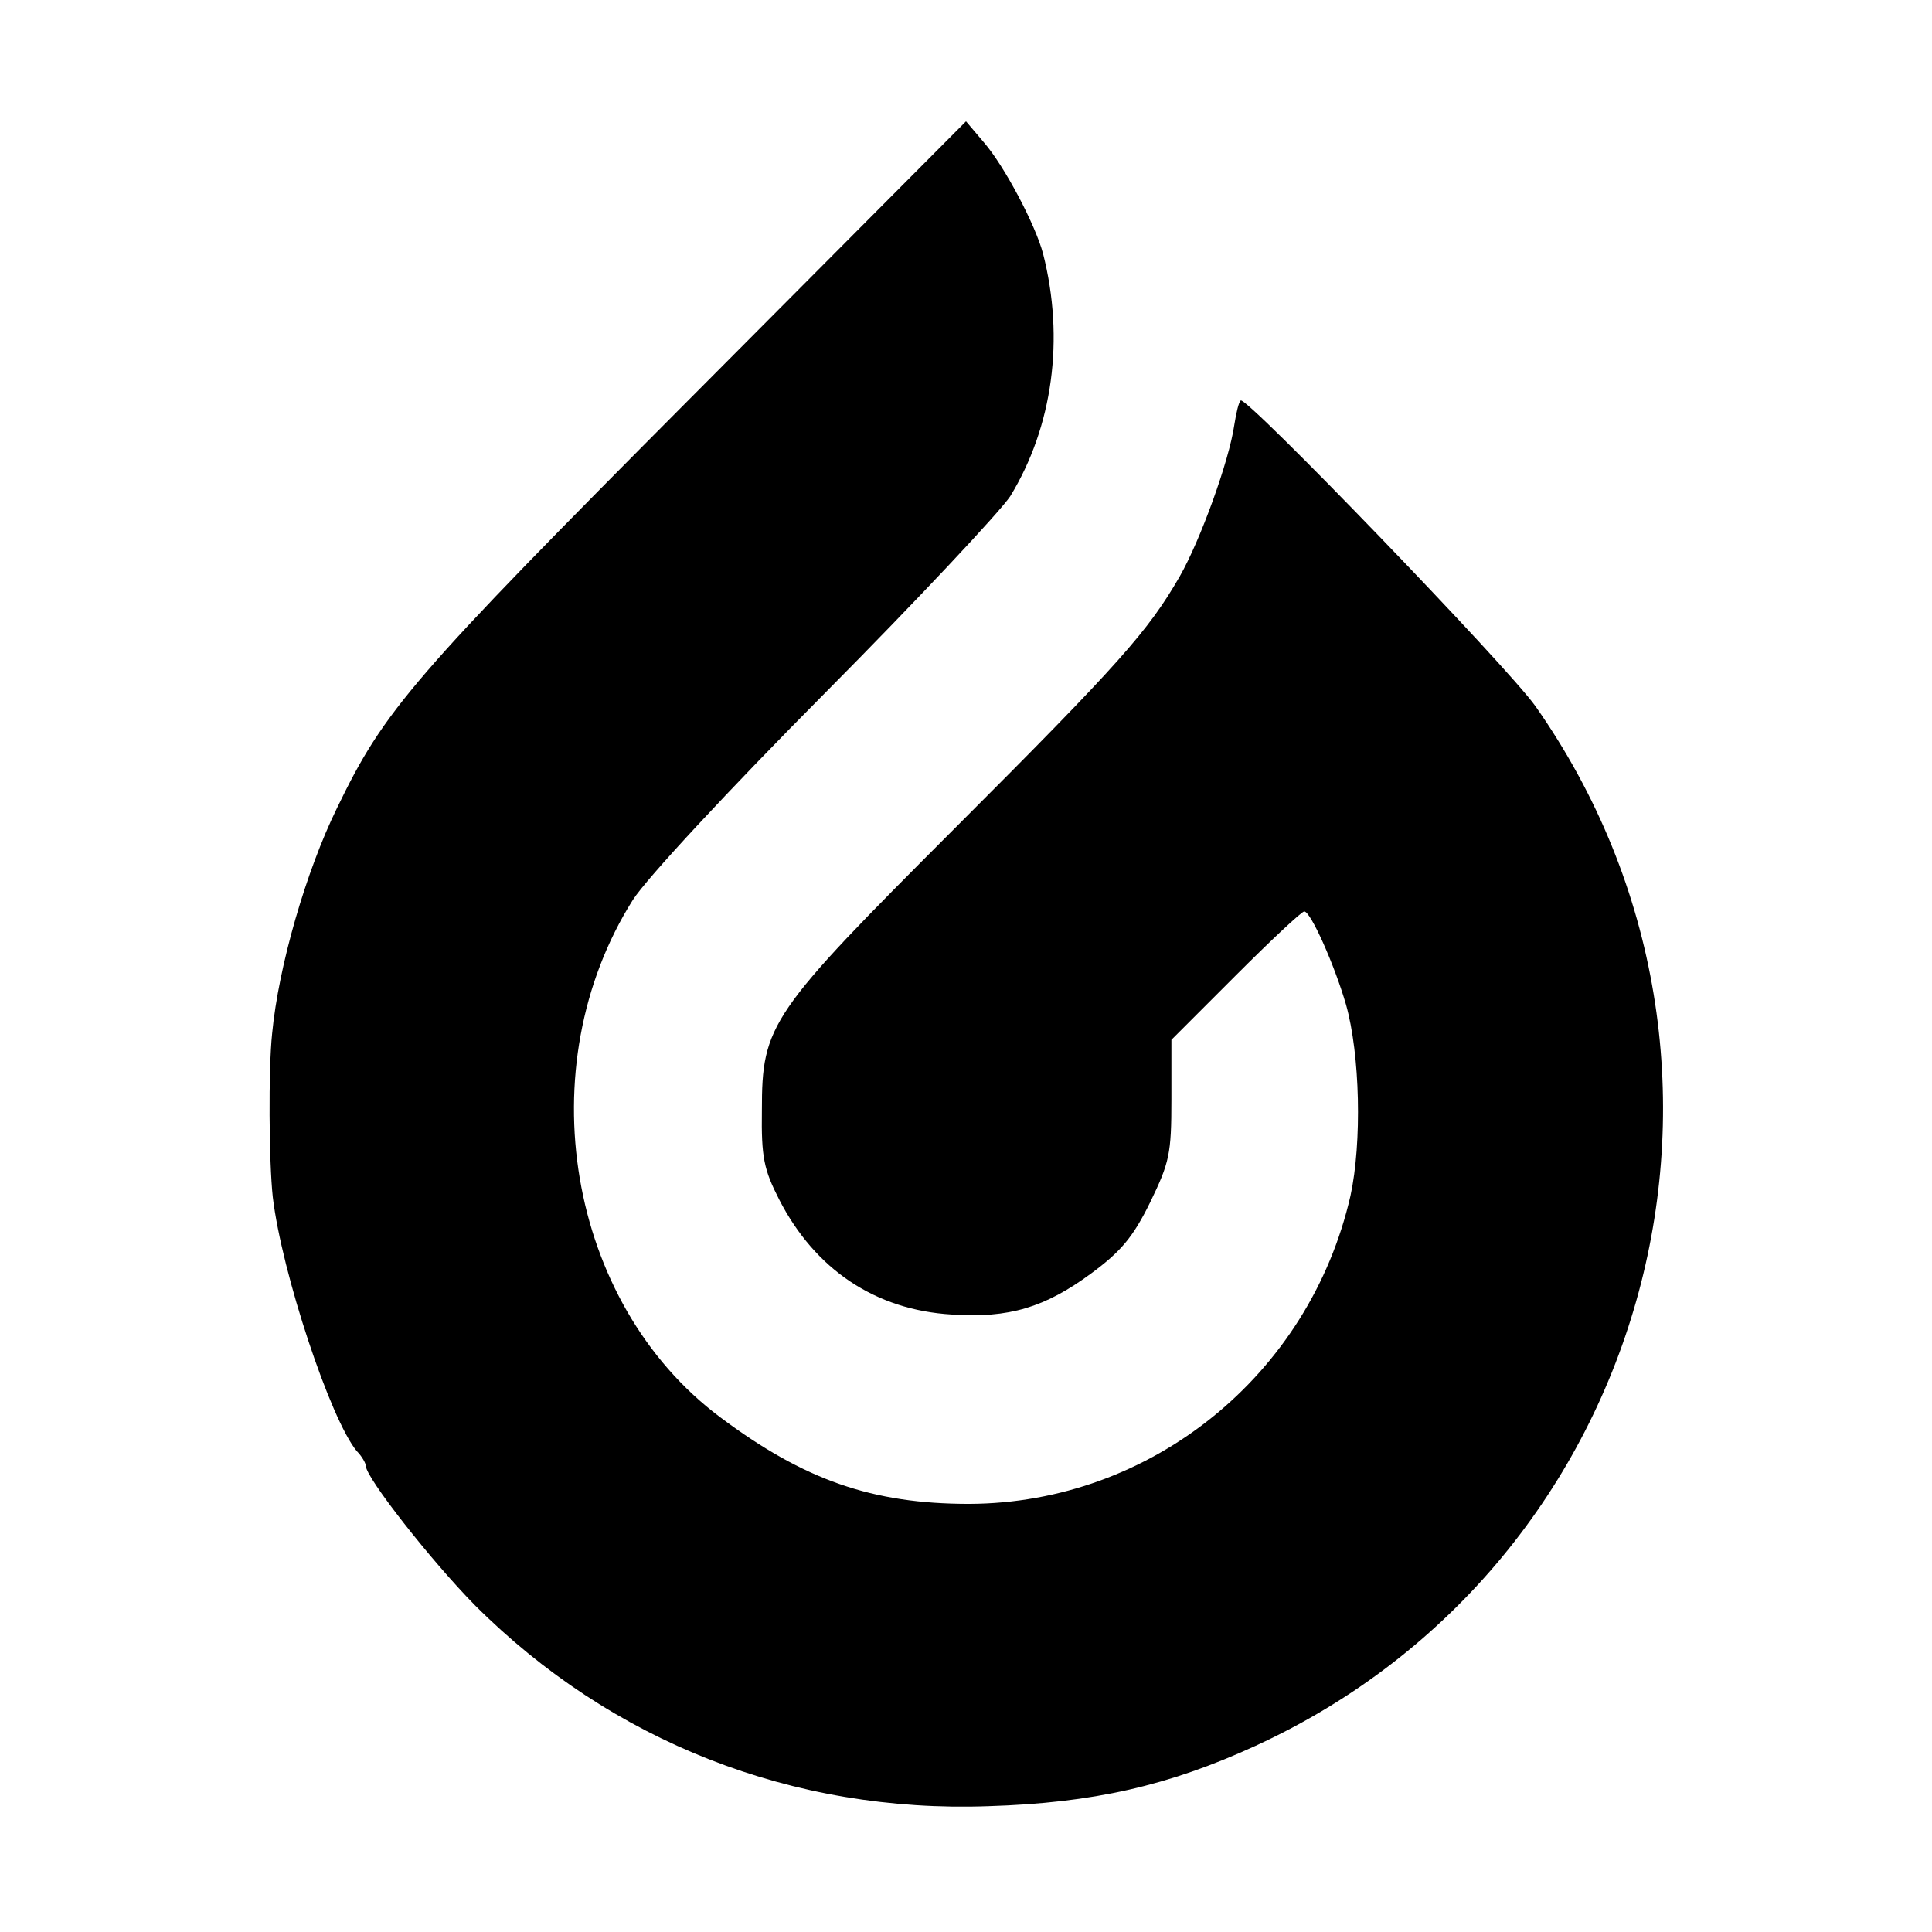<?xml version="1.0" standalone="no"?>
<!DOCTYPE svg PUBLIC "-//W3C//DTD SVG 20010904//EN"
 "http://www.w3.org/TR/2001/REC-SVG-20010904/DTD/svg10.dtd">
<svg version="1.0" xmlns="http://www.w3.org/2000/svg"
 width="301pt" height="301pt" viewBox="0 0 301 301"
 preserveAspectRatio="xMidYMid meet">
<g transform="translate(0,301) scale(0.1,-0.1)"
fill="#000000" stroke="none">
<path d="M1079 2393 c-439 -441 -480 -489 -554 -642 -48 -98 -91 -246 -101
-351 -6 -56 -5 -200 1 -255 14 -118 90 -347 131 -396 8 -8 14 -19 14 -23 0
-18 102 -148 170 -217 212 -212 495 -324 800 -313 163 5 281 32 416 94 619
284 828 1062 436 1620 -44 62 -451 484 -459 476 -3 -2 -7 -19 -10 -38 -8 -56
-53 -180 -85 -236 -49 -85 -93 -135 -350 -392 -289 -289 -301 -306 -301 -440
-1 -73 3 -92 27 -139 56 -109 150 -172 269 -179 89 -6 145 11 217 64 46 34 65
56 92 111 30 62 33 75 33 160 l0 93 100 100 c55 55 103 100 107 100 10 0 47
-83 65 -145 22 -78 25 -215 7 -298 -64 -280 -311 -479 -594 -480 -151 0 -257
37 -388 135 -238 178 -300 546 -136 806 21 33 149 171 299 322 145 146 274
284 289 307 66 108 85 245 51 378 -12 45 -60 136 -92 173 l-28 33 -426 -428z"/>
</g>
</svg>
